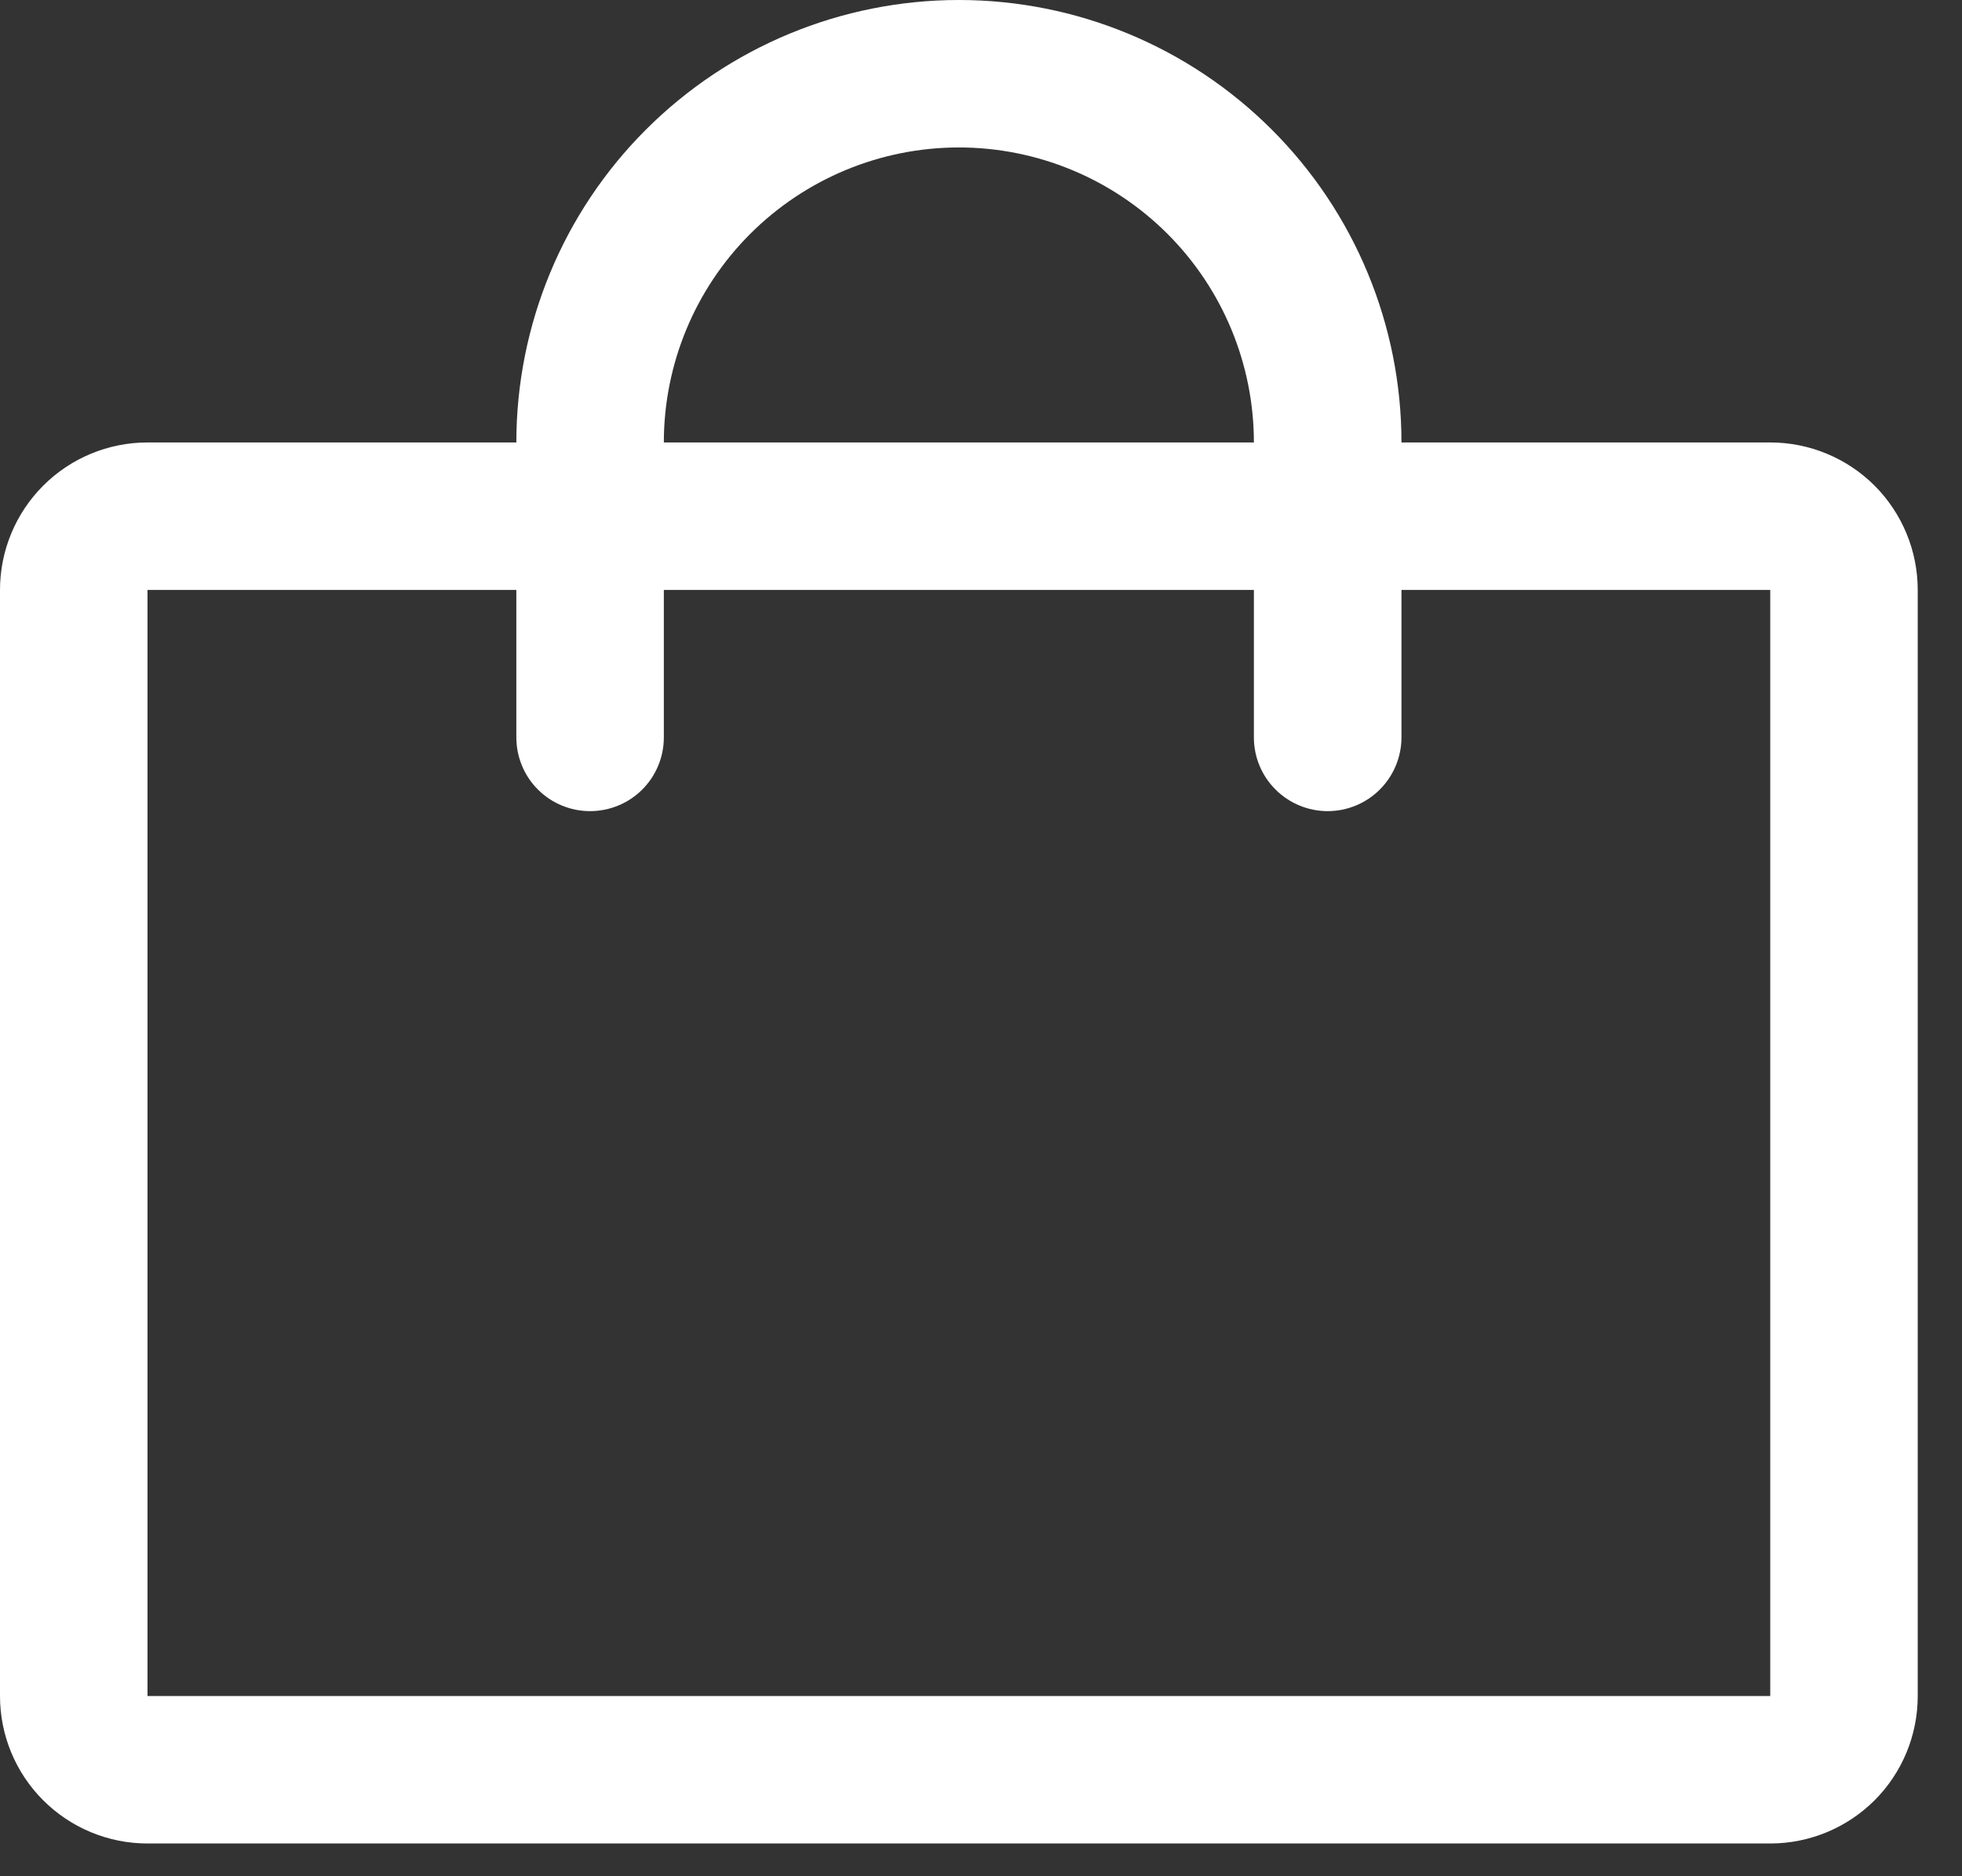 <svg xmlns="http://www.w3.org/2000/svg" width="23" height="22" viewBox="0 0 23 22" fill="none"><rect x="0" y="0" width="23" height="22" fill="#333333" stroke="none"/><path d="M20.752 5.188H16.429C16.429 3.812 15.882 2.492 14.909 1.52C13.936 0.547 12.617 0 11.241 0C9.865 0 8.545 0.547 7.572 1.52C6.599 2.492 6.053 3.812 6.053 5.188H1.729C1.271 5.188 0.831 5.37 0.507 5.694C0.182 6.019 0 6.459 0 6.917V19.887C0 20.346 0.182 20.786 0.507 21.11C0.831 21.434 1.271 21.616 1.729 21.616H20.752C21.21 21.616 21.65 21.434 21.975 21.11C22.299 20.786 22.481 20.346 22.481 19.887V6.917C22.481 6.459 22.299 6.019 21.975 5.694C21.65 5.37 21.21 5.188 20.752 5.188ZM11.241 1.729C12.158 1.729 13.038 2.094 13.686 2.742C14.335 3.391 14.699 4.271 14.699 5.188H7.782C7.782 4.271 8.146 3.391 8.795 2.742C9.444 2.094 10.323 1.729 11.241 1.729ZM20.752 19.887H1.729V6.917H6.053V8.647C6.053 8.876 6.144 9.096 6.306 9.258C6.468 9.42 6.688 9.511 6.917 9.511C7.147 9.511 7.367 9.42 7.529 9.258C7.691 9.096 7.782 8.876 7.782 8.647V6.917H14.699V8.647C14.699 8.876 14.79 9.096 14.953 9.258C15.115 9.42 15.335 9.511 15.564 9.511C15.793 9.511 16.013 9.42 16.175 9.258C16.337 9.096 16.429 8.876 16.429 8.647V6.917H20.752V19.887Z" fill="white"></path></svg>